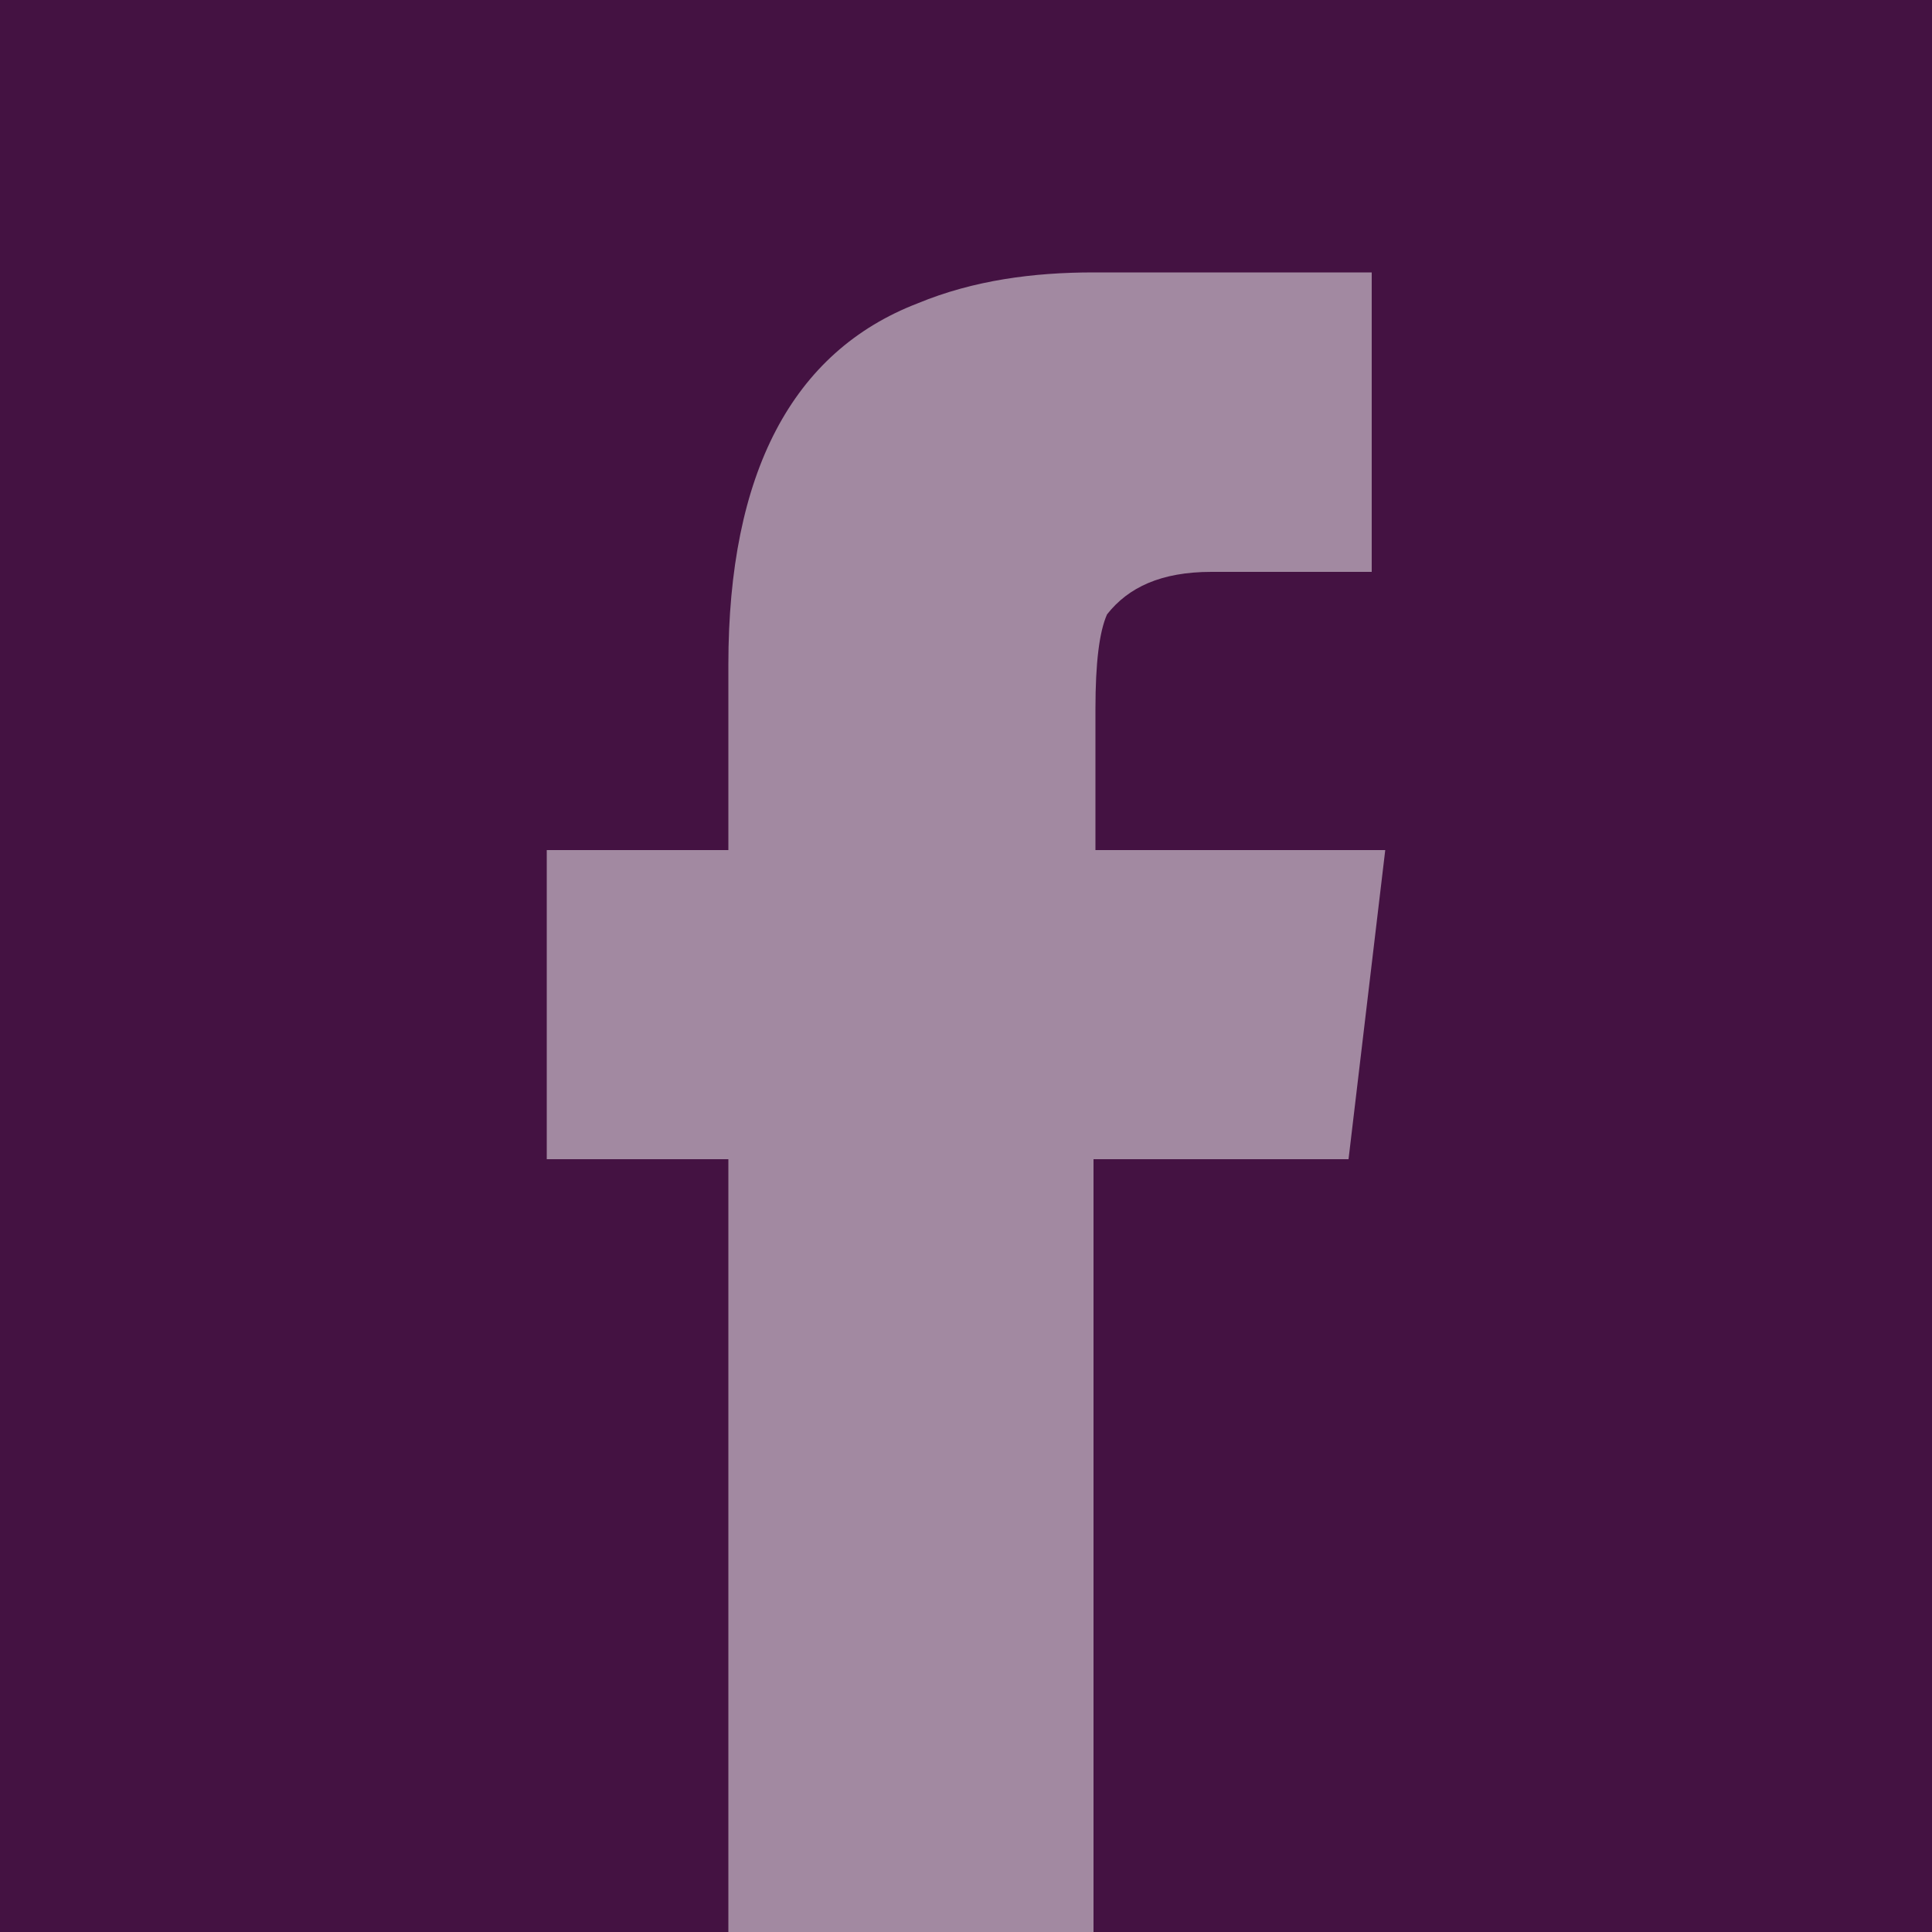 <?xml version="1.0" encoding="utf-8"?>
<!-- Generator: Adobe Illustrator 19.2.0, SVG Export Plug-In . SVG Version: 6.00 Build 0)  -->
<svg version="1.1" id="Layer_1" xmlns="http://www.w3.org/2000/svg" xmlns:xlink="http://www.w3.org/1999/xlink" x="0px" y="0px"
	 viewBox="0 0 100 100" style="enable-background:new 0 0 100 100;" xml:space="preserve">
<style type="text/css">
	.st0{fill:#441242;}
	.st1{opacity:0.5;}
	.st2{fill:#FFFFFF;}
</style>
<rect y="0" class="st0" width="100" height="100"/>
<g class="st1">
	<g>
		<path class="st2" d="M56.6,100c-6.2,0-10.2,0-18.9,0V60h-9.4V44h9.4v-9.6c0-9.9,3.3-16.2,9.8-18.7c2.9-1.2,6-1.6,9.1-1.6H71v15.5
			h-8.3c-2.6,0-4.3,0.8-5.4,2.2c-0.4,0.9-0.6,2.5-0.6,4.9V44h15l-1.9,16H56.6V100z"/>
	</g>
</g>
</svg>
